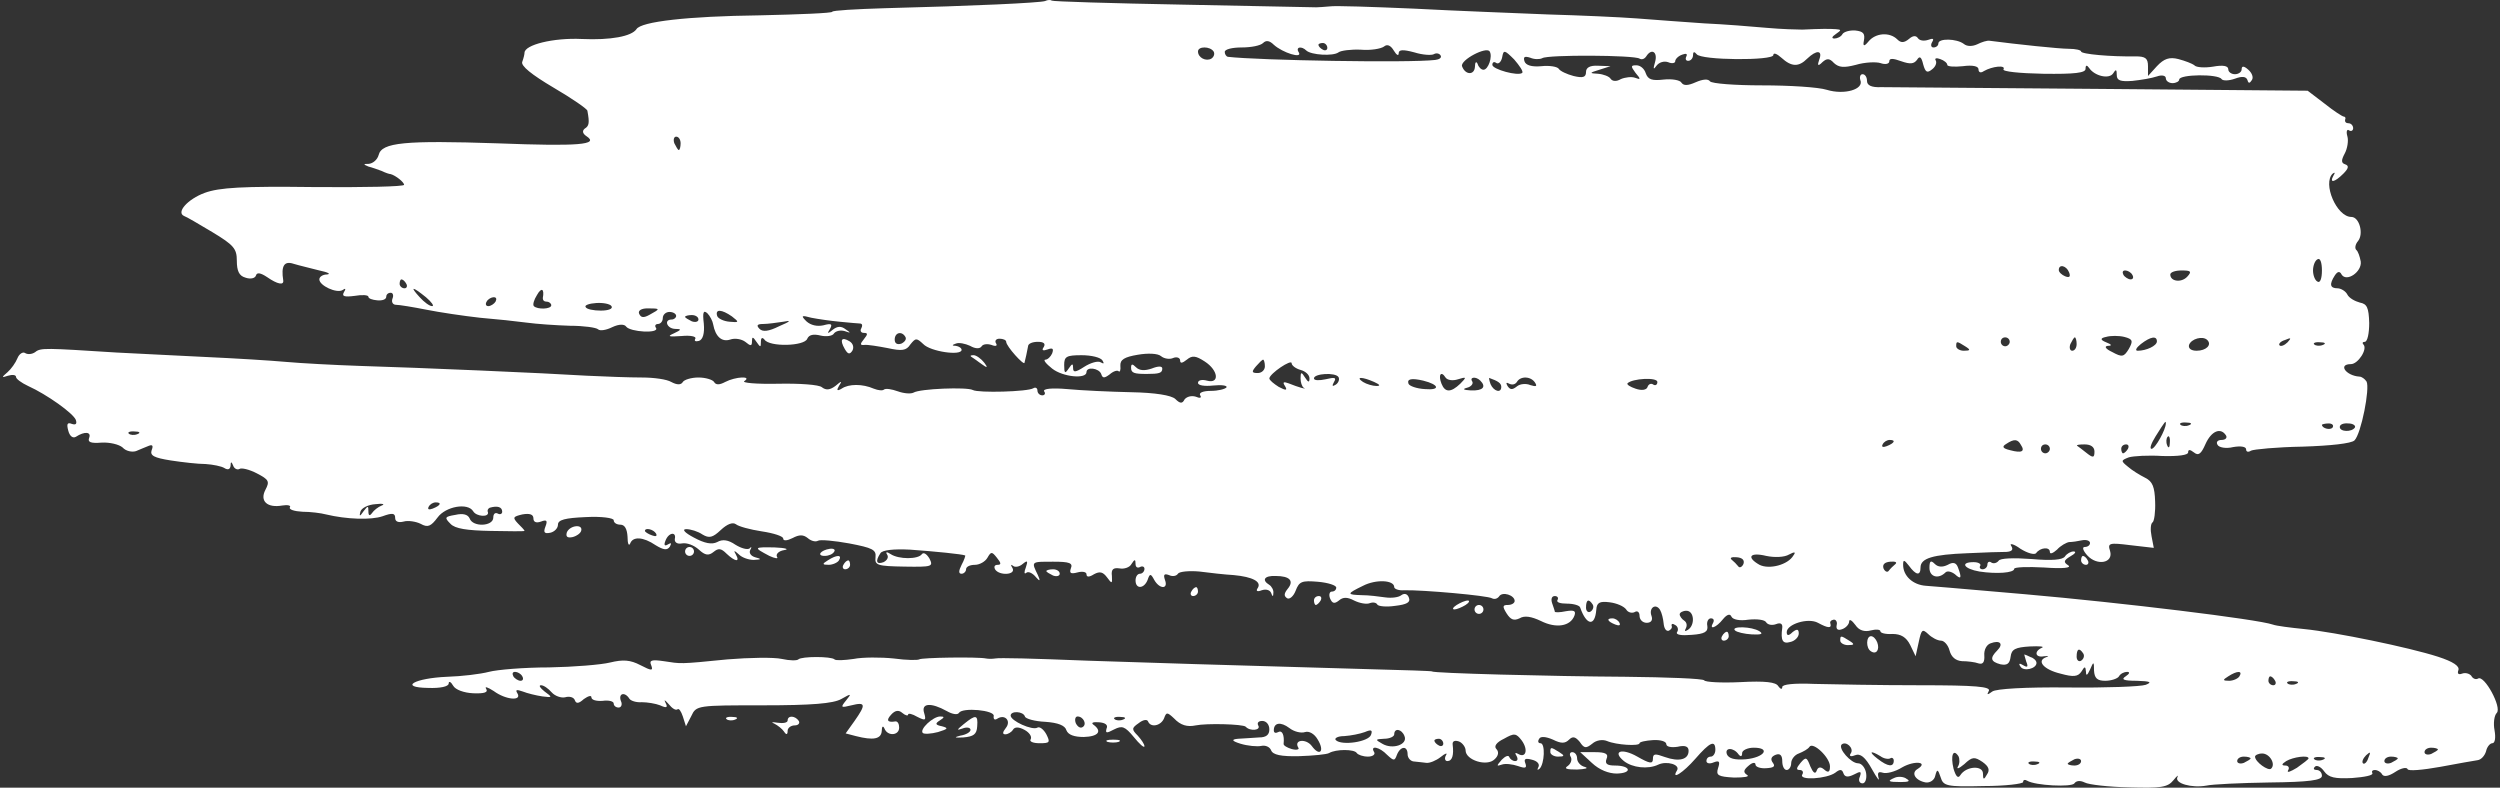<?xml version="1.0" encoding="UTF-8"?> <svg xmlns="http://www.w3.org/2000/svg" width="219" height="69" viewBox="0 0 219 69" fill="none"><rect x="0" y="0" width="219" height="69" fill="#333333" stroke="none"/> <path fill-rule="evenodd" clip-rule="evenodd" d="M92.128 0.054C92.207 0.133 97.364 0.289 103.576 0.406C109.827 0.523 115.063 0.641 115.297 0.641C115.493 0.641 116.04 0.601 116.469 0.562C116.899 0.484 120.22 0.601 123.893 0.758C127.526 0.953 132.801 1.148 135.614 1.266C138.388 1.344 141.904 1.5 143.428 1.617C144.913 1.734 147.57 1.93 149.289 2.047C151.008 2.125 153.469 2.321 154.759 2.438C156.048 2.555 157.454 2.594 157.884 2.594C159.525 2.516 160.268 2.516 160.815 2.555C161.322 2.594 161.322 2.633 160.815 2.985C160.463 3.219 160.424 3.375 160.697 3.375C160.932 3.375 161.283 3.219 161.401 2.985C161.518 2.789 162.026 2.633 162.534 2.672C163.237 2.75 163.393 2.946 163.276 3.571C163.172 4.066 163.302 4.092 163.667 3.649C164.292 2.868 165.542 2.789 166.206 3.454C166.519 3.766 166.792 3.766 167.222 3.415C167.574 3.102 167.847 3.102 168.004 3.336C168.16 3.571 168.55 3.61 168.902 3.493C169.332 3.336 169.449 3.375 169.254 3.688C169.097 3.962 169.176 4.157 169.371 4.157C169.605 4.157 169.801 4.001 169.801 3.805C169.801 3.336 171.403 3.375 172.028 3.844C172.301 4.079 172.77 4.079 173.2 3.883C173.591 3.688 174.059 3.532 174.294 3.571C176.677 3.883 180.389 4.274 181.209 4.274C181.834 4.274 182.303 4.391 182.303 4.509C182.303 4.743 184.921 4.977 187.07 4.938C187.93 4.938 188.164 5.095 188.164 5.798V6.657L188.945 5.798C189.57 5.134 190.039 4.977 190.821 5.173C191.407 5.329 192.032 5.563 192.227 5.72C192.384 5.915 193.165 5.954 193.868 5.837C194.728 5.681 195.197 5.759 195.197 6.071C195.197 6.306 195.47 6.501 195.783 6.501C196.095 6.501 196.369 6.306 196.369 6.071C196.369 5.759 196.564 5.759 196.955 6.11C197.267 6.384 197.424 6.775 197.267 7.009C197.072 7.322 196.955 7.322 196.877 7.009C196.759 6.696 196.408 6.657 195.783 6.892C195.236 7.087 194.728 7.087 194.611 6.931C194.337 6.462 190.899 6.501 190.899 6.97C190.899 7.126 190.625 7.283 190.313 7.283C190 7.283 189.727 7.087 189.727 6.853C189.727 6.618 189.375 6.54 188.945 6.696C188.476 6.853 187.539 7.009 186.796 7.087C185.742 7.165 185.429 7.048 185.429 6.579C185.429 6.071 185.351 6.032 185.116 6.423C184.765 6.97 183.475 6.657 183.007 5.954C182.811 5.681 182.694 5.681 182.694 6.032C182.694 6.384 181.756 6.501 178.982 6.462C176.912 6.423 175.388 6.267 175.505 6.071C175.739 5.681 174.528 5.798 173.786 6.228C173.512 6.423 173.317 6.345 173.317 6.071C173.317 5.798 172.809 5.681 171.95 5.798C171.207 5.876 170.582 5.837 170.582 5.681C170.582 5.524 170.309 5.29 169.957 5.173C169.644 5.056 169.449 5.095 169.566 5.29C169.684 5.485 169.566 5.837 169.254 6.071C168.824 6.423 168.668 6.345 168.472 5.642C168.316 4.977 168.16 4.86 167.925 5.251C167.652 5.602 167.339 5.642 166.558 5.368C165.816 5.095 165.503 5.095 165.503 5.368C165.503 5.602 165.151 5.681 164.722 5.524C164.331 5.407 163.354 5.446 162.573 5.681C161.518 5.954 161.088 5.915 160.658 5.524C160.268 5.095 160.033 5.095 159.642 5.446C159.252 5.837 159.174 5.759 159.369 5.212C159.681 4.391 159.134 4.352 158.314 5.134C157.572 5.876 156.947 5.876 156.048 5.056C155.657 4.704 155.345 4.587 155.345 4.821C155.345 5.329 148.976 5.29 148.624 4.743C148.429 4.509 148.312 4.509 148.312 4.821C148.312 5.095 148.117 5.329 147.882 5.329C147.687 5.329 147.609 5.173 147.726 4.938C147.843 4.704 147.687 4.665 147.374 4.782C147.023 4.899 146.749 5.173 146.749 5.368C146.749 5.524 146.476 5.602 146.124 5.446C145.772 5.329 145.343 5.446 145.108 5.759C144.835 6.149 144.796 6.071 144.991 5.407C145.225 4.548 144.678 4.196 144.21 4.938C144.053 5.173 143.819 5.251 143.623 5.134C143.155 4.821 135.575 4.782 135.106 5.095C134.872 5.212 134.403 5.212 134.051 5.056C133.543 4.899 133.426 4.977 133.543 5.368C133.66 5.72 134.168 5.876 135.028 5.798C135.731 5.72 136.434 5.837 136.552 6.032C136.669 6.228 137.255 6.501 137.841 6.657C138.661 6.853 138.935 6.775 138.935 6.306C138.935 5.915 139.287 5.72 139.99 5.759L141.084 5.798L140.107 6.11C139.208 6.384 139.208 6.423 139.99 6.462C140.459 6.501 140.967 6.696 141.084 6.892C141.24 7.126 141.592 7.165 141.982 6.931C142.334 6.775 142.92 6.696 143.233 6.814C143.741 7.009 143.741 6.931 143.272 6.384C142.842 5.798 142.842 5.72 143.35 5.72C143.702 5.72 144.053 6.032 144.17 6.423C144.366 6.97 144.717 7.087 145.733 6.97C146.437 6.892 147.179 7.009 147.296 7.243C147.491 7.517 147.843 7.517 148.546 7.204C149.171 6.931 149.64 6.892 149.797 7.126C149.953 7.322 151.985 7.478 154.368 7.478C156.751 7.478 159.291 7.634 160.033 7.869C161.557 8.337 163.315 7.83 162.963 7.009C162.885 6.736 162.963 6.501 163.159 6.501C163.393 6.501 163.549 6.775 163.549 7.087C163.549 7.478 163.94 7.673 164.8 7.634C165.503 7.634 174.216 7.712 184.101 7.79L202.151 7.947L203.636 9.08C204.417 9.705 205.199 10.213 205.316 10.213C205.433 10.213 205.511 10.33 205.433 10.486C205.394 10.682 205.511 10.799 205.746 10.799C205.941 10.799 206.136 10.994 206.136 11.229C206.136 11.424 205.98 11.541 205.785 11.424C205.589 11.268 205.511 11.541 205.628 11.932C205.746 12.323 205.628 13.026 205.394 13.456C205.082 14.042 205.082 14.276 205.433 14.393C205.785 14.511 205.746 14.745 205.277 15.214C204.495 15.995 204.027 16.073 204.417 15.37C204.574 15.136 204.535 15.058 204.339 15.214C203.441 16.073 204.691 19.004 205.98 19.004C206.683 19.004 207.074 20.488 206.566 21.113C206.332 21.387 206.254 21.739 206.41 21.895C206.566 22.012 206.722 22.481 206.801 22.911C206.918 23.809 205.55 24.747 205.121 24.044C204.964 23.731 204.769 23.77 204.535 24.122C204.027 24.903 204.105 25.255 204.769 25.255C205.042 25.255 205.472 25.489 205.628 25.802C205.785 26.114 206.293 26.388 206.722 26.505C207.348 26.622 207.504 26.935 207.543 28.302C207.543 29.201 207.387 29.944 207.152 29.944C206.957 29.944 206.918 30.061 207.035 30.178C207.426 30.569 206.566 31.897 205.941 31.897C204.769 31.897 205.511 32.913 206.683 32.991C206.879 32.991 207.152 33.186 207.309 33.421C207.621 34.007 206.84 37.992 206.254 38.578C205.98 38.852 204.144 39.047 201.721 39.125C199.455 39.164 197.424 39.359 197.189 39.477C196.955 39.633 196.759 39.594 196.759 39.359C196.759 39.125 196.291 39.047 195.626 39.164C195.001 39.32 194.376 39.203 194.259 38.969C194.103 38.734 194.259 38.539 194.611 38.539C194.962 38.539 195.119 38.344 195.001 38.148C194.532 37.406 193.712 37.758 193.204 38.891C192.813 39.789 192.579 39.946 192.188 39.633C191.837 39.359 191.68 39.359 191.68 39.633C191.68 39.867 190.821 39.985 189.414 39.946C188.203 39.867 186.875 39.946 186.484 40.063C185.781 40.336 185.781 40.375 186.406 40.883C186.757 41.196 187.461 41.626 187.93 41.86C188.555 42.173 188.75 42.641 188.789 43.931C188.828 44.829 188.711 45.689 188.555 45.767C188.398 45.884 188.359 46.392 188.476 46.978L188.672 47.994L186.64 47.76C184.765 47.525 184.609 47.564 184.843 48.268C185.155 49.322 183.71 49.596 182.85 48.658C182.46 48.228 182.381 47.916 182.616 47.916C182.889 47.916 183.085 47.76 183.085 47.564C183.085 47.369 182.772 47.252 182.381 47.33C182.03 47.408 181.522 47.486 181.248 47.486C181.014 47.525 180.506 47.799 180.194 48.15C179.842 48.463 179.568 48.58 179.568 48.346C179.568 47.877 178.709 47.955 178.357 48.463C178.201 48.619 177.615 48.463 176.99 48.072C176.404 47.642 176.013 47.564 176.169 47.799C176.404 48.15 176.247 48.307 175.779 48.346C175.388 48.346 173.825 48.385 172.34 48.463C169.332 48.58 168.238 48.893 168.238 49.713C168.238 50.456 167.847 50.416 167.222 49.557C166.792 49.01 166.714 49.01 166.714 49.479C166.714 50.456 167.574 51.237 168.707 51.315C170.074 51.432 169.879 51.393 177.42 52.057C185.898 52.8 197.775 54.245 199.104 54.714C199.416 54.831 200.667 54.988 201.839 55.105C204.574 55.378 211.02 56.707 213.56 57.527C214.888 57.957 215.474 58.348 215.357 58.699C215.24 59.012 215.357 59.129 215.67 59.012C215.982 58.895 216.334 59.012 216.49 59.207C216.607 59.442 216.881 59.559 217.076 59.442C217.623 59.09 219.186 61.981 218.717 62.45C218.483 62.685 218.405 63.388 218.522 63.974C218.639 64.638 218.561 65.107 218.326 65.107C218.131 65.107 217.858 65.42 217.779 65.81C217.662 66.201 217.35 66.553 217.037 66.592C216.725 66.631 215.24 66.904 213.755 67.178C212.231 67.451 210.942 67.569 210.903 67.373C210.825 67.178 210.317 67.295 209.848 67.608C209.262 67.998 208.832 68.076 208.676 67.842C208.559 67.608 208.246 67.451 208.051 67.451C207.816 67.451 207.738 67.569 207.816 67.725C207.934 67.92 207.113 68.076 206.058 68.154C204.535 68.233 203.988 68.115 203.597 67.569C203.323 67.178 202.933 66.982 202.776 67.178C202.62 67.334 202.698 67.451 202.933 67.451C203.206 67.451 203.401 67.686 203.401 67.959C203.401 68.35 202.307 68.506 198.791 68.545C196.291 68.584 193.79 68.701 193.282 68.819C191.993 69.053 190.469 68.623 190.743 68.076C190.86 67.842 190.704 67.959 190.391 68.35C189.883 68.975 189.297 69.053 186.523 68.975C184.765 68.936 182.968 68.741 182.616 68.545C182.225 68.35 181.874 68.389 181.717 68.623C181.483 68.975 178.279 68.819 177.576 68.389C177.38 68.272 177.224 68.311 177.224 68.506C177.224 68.662 175.661 68.858 173.747 68.858C170.504 68.936 170.231 68.858 169.996 68.076C169.762 67.373 169.684 67.334 169.527 67.959C169.449 68.35 169.058 68.584 168.707 68.545C167.808 68.389 167.378 67.725 167.964 67.373C168.98 66.748 167.73 66.592 166.636 67.217C166.011 67.608 165.229 67.803 164.917 67.686C164.526 67.569 164.448 67.686 164.565 68.154C164.682 68.506 164.409 68.154 163.979 67.373C163.393 66.318 162.963 65.967 162.495 66.162C162.104 66.318 161.948 66.24 162.143 65.967C162.416 65.537 161.713 64.873 161.322 65.224C161.01 65.576 162.143 66.865 162.768 66.865C163.081 66.865 163.393 67.256 163.471 67.725C163.549 68.233 163.393 68.623 163.159 68.623C162.885 68.623 162.768 68.35 162.924 68.037C163.081 67.569 163.002 67.529 162.416 67.842C161.869 68.115 161.596 68.076 161.479 67.725C161.361 67.373 161.166 67.373 160.775 67.686C160.033 68.233 157.533 68.389 157.884 67.842C158.001 67.647 157.923 67.451 157.65 67.451C157.337 67.451 157.337 67.295 157.728 66.826C158.197 66.279 158.275 66.318 158.587 67.139C158.822 67.686 159.017 67.842 159.134 67.529C159.252 67.178 159.486 67.139 159.799 67.412C160.15 67.725 160.307 67.647 160.307 67.139C160.307 66.357 158.822 64.951 158.509 65.42C158.392 65.615 157.962 65.849 157.572 66.006C157.22 66.123 156.907 66.513 156.907 66.865C156.907 67.178 156.712 67.451 156.517 67.451C156.282 67.451 156.126 67.1 156.126 66.67C156.126 66.162 155.931 65.967 155.54 66.123C155.149 66.279 155.071 66.513 155.306 66.826C155.54 67.139 155.384 67.256 154.719 67.295C154.212 67.334 153.782 67.178 153.782 66.982C153.782 66.748 153.508 66.787 153.196 67.061C152.727 67.451 152.688 67.647 153.039 67.881C153.313 68.037 152.805 68.115 151.906 68.115C150.5 68.037 150.305 67.92 150.5 67.295C150.695 66.709 150.617 66.592 150.109 66.787C149.758 66.943 149.484 66.865 149.484 66.67C149.484 66.435 149.64 66.279 149.875 66.279C150.07 66.279 150.265 66.006 150.265 65.693C150.265 64.794 149.797 64.99 148.507 66.475C147.452 67.686 146.358 68.389 146.905 67.49C147.218 66.982 146.007 66.631 145.264 66.982C144.366 67.412 142.998 67.256 142.256 66.67C141.201 65.81 142.061 65.498 143.428 66.279C144.522 66.904 144.796 66.943 144.796 66.475C144.796 66.006 144.991 66.006 145.85 66.318C147.062 66.748 147.921 66.553 147.921 65.771C147.921 65.38 147.609 65.263 146.944 65.42C146.397 65.498 145.968 65.42 145.968 65.185C145.968 64.951 145.46 64.794 144.796 64.834C144.17 64.873 143.623 64.99 143.623 65.107C143.623 65.38 141.592 65.263 140.771 64.912C140.381 64.755 139.834 64.834 139.482 65.146C138.935 65.576 138.779 65.576 138.388 64.99C137.997 64.521 137.763 64.482 137.45 64.794C137.099 65.146 136.747 65.146 136.044 64.794C135.419 64.521 134.95 64.482 134.833 64.716C134.676 64.951 134.754 65.107 134.95 65.107C135.38 65.107 135.301 66.904 134.872 67.334C134.676 67.49 134.637 67.451 134.754 67.217C134.911 66.943 134.676 66.67 134.207 66.553C133.621 66.396 133.465 66.475 133.621 66.865C133.778 67.295 133.621 67.334 132.957 67.1C132.488 66.943 131.863 66.865 131.551 66.982C131.082 67.139 131.082 67.1 131.551 66.553C131.863 66.24 132.137 66.123 132.215 66.318C132.293 66.513 132.527 66.67 132.723 66.67C132.957 66.67 132.996 66.475 132.84 66.201C132.684 65.967 132.723 65.888 132.996 66.045C133.66 66.435 133.895 65.693 133.309 64.873C132.801 64.208 132.645 64.208 131.746 64.716C131.082 65.029 130.847 65.38 131.082 65.615C131.316 65.849 131.277 66.201 130.926 66.513C130.261 67.178 128.386 66.592 128.386 65.732C128.386 65.459 128.112 65.068 127.8 64.951C127.448 64.834 127.214 64.912 127.253 65.224C127.37 66.162 127.214 66.67 126.784 66.67C126.589 66.67 126.511 66.435 126.667 66.162C126.823 65.927 126.628 65.967 126.198 66.318C125.807 66.631 125.221 66.865 124.948 66.826C124.713 66.787 124.205 66.748 123.893 66.709C123.58 66.709 123.307 66.396 123.307 66.084C123.307 65.302 122.682 65.341 122.369 66.123C122.174 66.67 122.096 66.67 121.509 66.123C120.845 65.42 119.986 65.263 120.376 65.888C120.494 66.084 120.259 66.279 119.829 66.279C119.4 66.279 118.97 66.123 118.853 65.967C118.657 65.615 117.016 65.615 116.43 65.967C116.235 66.084 115.063 66.201 113.813 66.24C112.211 66.279 111.507 66.123 111.351 65.732C111.234 65.42 110.843 65.263 110.492 65.341C110.14 65.42 109.28 65.341 108.655 65.146C107.9 64.912 107.835 64.768 108.46 64.716C109.007 64.677 109.827 64.638 110.296 64.599C110.921 64.599 111.195 64.365 111.195 63.896C111.195 63.466 110.921 63.154 110.57 63.154C110.257 63.154 110.101 63.31 110.218 63.544C110.492 63.974 109.515 64.091 109.124 63.661C108.89 63.427 105.686 63.349 104.748 63.544C104.006 63.7 103.42 63.544 102.834 62.919C102.248 62.372 102.17 62.372 101.974 62.919C101.701 63.583 100.802 63.779 100.568 63.193C100.49 62.997 100.138 63.036 99.747 63.349C99.122 63.779 99.122 63.896 99.669 64.443C99.982 64.794 100.255 65.185 100.255 65.38C100.216 65.537 99.825 65.185 99.317 64.56C98.536 63.622 98.302 63.544 97.598 63.896C96.934 64.248 96.817 64.248 96.934 63.818C97.09 63.505 96.817 63.31 96.27 63.271C95.762 63.232 95.567 63.31 95.762 63.466C96.582 64.052 96.231 64.521 94.942 64.56C94.082 64.56 93.574 64.365 93.418 63.974C93.3 63.544 92.675 63.31 91.581 63.232C90.644 63.193 89.823 62.958 89.784 62.763C89.628 62.294 88.534 62.255 88.534 62.685C88.534 63.154 90.448 64.013 90.878 63.739C91.073 63.622 91.425 63.896 91.66 64.326C92.011 65.029 91.972 65.107 91.073 65.107C90.487 65.107 90.136 64.951 90.292 64.755C90.409 64.521 90.175 64.169 89.745 63.935C89.237 63.661 88.885 63.661 88.729 63.935C88.612 64.13 88.299 64.326 88.065 64.326C87.792 64.326 87.831 64.13 88.104 63.779C88.612 63.154 88.026 62.528 87.362 62.958C87.127 63.114 87.01 62.997 87.049 62.724C87.166 62.216 84.314 61.942 84.002 62.45C83.885 62.646 83.416 62.567 82.947 62.294C81.54 61.513 80.681 61.591 80.954 62.45C81.15 63.114 81.071 63.154 80.368 62.802C79.899 62.528 79.548 62.45 79.548 62.606C79.548 62.724 79.313 62.685 79.04 62.45C78.727 62.177 78.415 62.216 78.063 62.606C77.594 63.114 77.75 63.31 78.454 63.193C78.649 63.193 78.766 63.427 78.766 63.739C78.766 64.443 77.75 64.521 77.477 63.818C77.36 63.544 77.243 63.622 77.243 64.013C77.203 64.755 76.5 64.873 74.976 64.482L74.078 64.247L74.859 63.154C75.875 61.708 75.836 61.473 74.586 61.786C73.648 62.02 73.609 61.981 74.117 61.356C74.625 60.731 74.586 60.731 73.687 61.239C72.984 61.63 71.108 61.786 66.85 61.786C61.106 61.786 60.989 61.786 60.559 62.724L60.09 63.622L59.817 62.763C59.661 62.294 59.465 62.02 59.348 62.138C59.192 62.255 58.879 62.059 58.567 61.669C58.254 61.317 58.137 61.239 58.293 61.552C58.528 61.981 58.41 62.059 57.824 61.786C57.434 61.63 56.691 61.513 56.222 61.513C55.754 61.552 55.246 61.395 55.129 61.2C54.738 60.575 54.152 60.731 54.386 61.395C54.542 61.708 54.425 61.981 54.191 61.981C53.956 61.981 53.761 61.825 53.761 61.63C53.761 61.434 53.331 61.317 52.784 61.395C52.237 61.434 51.807 61.317 51.807 61.083C51.807 60.887 51.534 60.965 51.143 61.239C50.714 61.63 50.479 61.669 50.362 61.356C50.284 61.083 49.893 60.965 49.502 61.083C49.151 61.161 48.604 60.965 48.33 60.653C48.018 60.301 47.627 60.028 47.393 60.028C47.158 60.028 47.314 60.262 47.705 60.575C48.408 61.083 48.408 61.122 47.51 61.005C46.963 60.926 46.181 60.731 45.791 60.575C45.244 60.38 45.127 60.419 45.322 60.731C45.752 61.434 44.306 61.317 43.251 60.536C42.704 60.184 42.431 60.106 42.587 60.34C42.782 60.653 42.431 60.77 41.454 60.731C40.633 60.692 39.891 60.419 39.696 60.067C39.5 59.715 39.305 59.637 39.305 59.871C39.305 60.145 38.563 60.301 37.508 60.262C34.89 60.223 36.297 59.403 39.188 59.285C40.438 59.246 42.079 59.051 42.821 58.856C43.564 58.66 45.947 58.465 48.096 58.465C50.245 58.426 52.667 58.231 53.449 58.035C54.582 57.762 55.207 57.801 56.105 58.27C57.082 58.778 57.238 58.778 57.043 58.27C56.848 57.84 57.082 57.762 58.137 57.918C59.7 58.152 59.426 58.191 63.724 57.762C65.638 57.605 67.787 57.566 68.491 57.723C69.194 57.879 69.819 57.879 69.936 57.762C70.21 57.488 72.828 57.488 73.101 57.762C73.218 57.879 73.961 57.84 74.781 57.723C75.562 57.566 77.164 57.566 78.297 57.684C79.43 57.84 80.407 57.84 80.524 57.762C80.681 57.605 85.643 57.527 86.385 57.684C86.58 57.723 86.932 57.723 87.166 57.684C87.518 57.605 90.448 57.684 95.371 57.879C97.364 57.957 110.101 58.348 119.986 58.621C122.994 58.699 125.456 58.778 125.456 58.817C125.456 58.973 135.927 59.246 142.373 59.285C146.046 59.325 149.171 59.442 149.289 59.598C149.367 59.754 150.812 59.833 152.453 59.754C154.641 59.637 155.579 59.754 155.774 60.106C155.97 60.38 156.126 60.419 156.126 60.184C156.126 59.95 157.142 59.833 158.939 59.911C160.502 59.95 164.643 60.028 168.16 60.028C173.044 60.028 174.45 60.145 174.216 60.536C174.02 60.887 174.099 60.887 174.528 60.575C174.841 60.34 177.42 60.184 181.131 60.223C184.452 60.262 187.539 60.145 187.969 59.989C188.555 59.754 188.359 59.676 187.187 59.637C186.015 59.637 185.781 59.52 186.21 59.246C186.562 59.012 186.601 58.856 186.328 58.856C186.093 58.856 185.742 59.012 185.624 59.246C185.507 59.442 184.96 59.637 184.413 59.637C183.71 59.637 183.475 59.403 183.436 58.739C183.436 57.918 183.397 57.918 183.085 58.66C182.85 59.168 182.733 59.246 182.733 58.856C182.694 58.348 182.616 58.348 182.342 58.817C182.03 59.285 181.639 59.325 180.506 59.012C179.021 58.66 178.357 57.879 179.256 57.566C179.529 57.488 179.451 57.449 179.06 57.488C178.279 57.645 178.162 57.059 178.865 56.746C179.139 56.629 178.67 56.59 177.81 56.629C176.56 56.707 176.208 56.863 176.13 57.527C176.052 58.152 175.818 58.309 175.232 58.191C174.372 57.957 174.294 57.645 174.958 56.98C175.544 56.394 175.192 56.043 174.372 56.355C174.02 56.472 173.786 56.941 173.825 57.41C173.864 57.996 173.708 58.231 173.317 58.113C173.005 57.996 172.34 57.918 171.871 57.918C171.325 57.879 170.934 57.566 170.778 56.98C170.66 56.511 170.309 56.121 170.035 56.121C169.723 56.121 169.215 55.847 168.902 55.535C168.394 55.066 168.316 55.144 168.082 56.238L167.808 57.488L167.339 56.511C166.988 55.808 166.519 55.535 165.776 55.535C165.19 55.574 164.722 55.457 164.722 55.3C164.722 55.144 164.331 55.105 163.901 55.222C163.315 55.378 162.846 55.222 162.534 54.753C162.221 54.324 161.987 54.206 161.987 54.441C161.987 54.675 161.713 54.988 161.401 55.105C161.01 55.261 160.815 55.144 160.893 54.753C160.971 54.48 160.815 54.245 160.619 54.284C160.385 54.324 160.268 54.48 160.346 54.636C160.463 55.066 160.111 55.027 159.252 54.558C158.392 54.089 156.517 54.675 156.517 55.378C156.517 55.691 156.673 55.73 157.025 55.378C157.415 55.066 157.572 55.105 157.572 55.496C157.572 55.808 157.22 56.16 156.829 56.238C156.165 56.433 155.97 56.121 156.126 54.988C156.165 54.636 155.97 54.519 155.579 54.675C155.266 54.792 154.876 54.753 154.719 54.519C154.602 54.284 153.899 54.206 153.157 54.284C152.414 54.402 151.789 54.284 151.672 54.011C151.555 53.737 151.281 53.816 150.93 54.245C150.344 54.988 149.679 55.222 150.07 54.558C150.187 54.324 150.109 54.167 149.875 54.167C149.64 54.167 149.484 54.48 149.562 54.831C149.64 55.339 149.328 55.535 148.195 55.613C147.296 55.691 146.788 55.613 146.905 55.378C147.062 55.183 146.984 54.87 146.749 54.753C146.515 54.597 146.397 54.636 146.437 54.831C146.515 54.988 146.358 55.183 146.163 55.261C145.929 55.3 145.772 55.027 145.733 54.597C145.694 54.206 145.577 53.698 145.421 53.425C145.03 52.8 144.405 53.269 144.678 53.972C144.796 54.324 144.639 54.558 144.249 54.558C143.897 54.558 143.623 54.284 143.623 53.933C143.623 53.62 143.428 53.464 143.194 53.62C142.959 53.737 142.608 53.659 142.451 53.386C142.256 53.112 141.631 52.839 141.006 52.761C140.107 52.644 139.873 52.8 139.834 53.425C139.716 54.91 138.974 54.792 138.427 53.23C138.388 53.034 137.841 52.878 137.255 52.878C136.669 52.878 136.317 52.761 136.434 52.565C136.552 52.37 136.434 52.214 136.2 52.214C135.927 52.214 135.848 52.487 135.966 52.839C136.083 53.191 136.2 53.503 136.2 53.581C136.2 53.659 136.63 53.659 137.177 53.542C137.88 53.425 138.075 53.503 137.919 53.933C137.568 54.87 136.317 55.066 134.989 54.402C134.168 54.011 133.543 53.894 133.113 54.167C132.606 54.402 132.332 54.284 131.98 53.737C131.59 53.112 131.629 52.995 132.098 52.995C132.41 52.995 132.684 52.839 132.684 52.644C132.684 52.136 131.59 51.784 131.316 52.253C131.16 52.448 130.925 52.526 130.691 52.409C130.339 52.175 124.635 51.667 122.994 51.706C122.525 51.745 122.135 51.589 122.135 51.432C122.135 50.807 120.533 50.729 119.4 51.315C117.954 52.018 117.954 52.096 119.282 52.136C119.908 52.136 120.806 52.253 121.353 52.331C121.9 52.409 122.525 52.331 122.76 52.136C123.033 51.94 123.307 52.018 123.424 52.37C123.58 52.761 123.229 52.956 122.213 53.073C121.431 53.191 120.728 53.112 120.65 52.956C120.572 52.8 120.298 52.722 119.986 52.839C119.712 52.956 119.087 52.839 118.618 52.604C118.032 52.292 117.642 52.292 117.29 52.604C116.899 52.917 116.704 52.878 116.508 52.409C116.391 52.096 116.469 51.823 116.665 51.823C116.899 51.823 117.055 51.667 117.055 51.471C117.055 51.276 116.352 51.042 115.454 50.963C114.047 50.846 113.813 50.924 113.5 51.745C113.305 52.253 112.953 52.526 112.758 52.409C112.445 52.214 112.484 51.979 112.797 51.589C113.383 50.885 112.992 50.456 111.742 50.456C110.765 50.416 110.492 50.807 111.195 51.237C111.39 51.354 111.586 51.706 111.546 51.94C111.546 52.292 111.468 52.292 111.351 51.94C111.234 51.667 110.882 51.589 110.531 51.706C110.14 51.862 109.984 51.784 110.179 51.51C110.531 50.963 109.749 50.534 108.069 50.377C107.327 50.338 105.959 50.182 105.061 50.065C104.162 49.987 103.303 50.065 103.185 50.26C103.068 50.456 102.717 50.534 102.404 50.377C101.974 50.221 101.896 50.338 102.052 50.807C102.365 51.628 101.583 51.628 101.115 50.807C100.802 50.221 100.724 50.221 100.529 50.807C100.216 51.589 99.474 51.628 99.474 50.846C99.474 50.534 99.63 50.26 99.864 50.26C100.06 50.26 100.255 50.065 100.255 49.83C100.255 49.635 100.06 49.557 99.864 49.674C99.63 49.791 99.474 49.674 99.474 49.401C99.474 48.971 99.395 48.971 99.122 49.401C98.966 49.713 98.458 49.87 98.067 49.791C97.52 49.713 97.325 49.87 97.403 50.456C97.442 51.159 97.403 51.159 96.973 50.573C96.621 50.104 96.348 50.026 95.84 50.299C95.41 50.573 95.176 50.573 95.176 50.299C95.176 50.104 94.824 50.026 94.394 50.143C93.808 50.299 93.652 50.221 93.808 49.791C94.004 49.322 93.691 49.205 92.285 49.205C90.292 49.205 90.331 49.166 90.917 50.377C91.152 50.898 91.1 50.963 90.761 50.573C90.448 50.182 90.058 50.026 89.901 50.182C89.706 50.338 89.706 50.104 89.862 49.713C90.058 49.127 90.019 49.049 89.589 49.401C89.276 49.674 88.885 49.713 88.729 49.557C88.534 49.401 88.534 49.518 88.69 49.752C89.042 50.377 87.518 50.456 87.166 49.87C87.049 49.635 87.127 49.479 87.401 49.479C87.713 49.479 87.713 49.322 87.323 48.854C86.893 48.307 86.815 48.307 86.502 48.854C86.307 49.205 85.799 49.479 85.408 49.479C84.978 49.479 84.627 49.635 84.627 49.87C84.627 50.065 84.431 50.26 84.236 50.26C83.963 50.26 83.963 50.026 84.236 49.479C84.471 49.049 84.588 48.658 84.549 48.658C84.275 48.541 81.931 48.307 79.743 48.15C78.258 48.072 77.282 48.189 77.125 48.463C76.656 49.166 76.774 49.479 77.399 49.244C77.711 49.088 77.868 48.815 77.711 48.58C77.555 48.346 77.672 48.307 78.024 48.541C78.727 49.01 80.446 49.01 80.759 48.541C80.915 48.346 81.189 48.541 81.423 48.932C81.775 49.635 81.657 49.674 79.235 49.635C76.852 49.596 76.617 49.518 76.695 48.815C76.774 48.15 76.422 47.994 74.39 47.603C73.101 47.369 71.851 47.252 71.655 47.369C71.46 47.486 71.069 47.408 70.757 47.135C70.366 46.822 70.014 46.822 69.428 47.135C68.96 47.369 68.608 47.408 68.608 47.174C68.608 46.978 67.787 46.705 66.733 46.548C65.717 46.392 64.701 46.119 64.466 45.923C64.193 45.728 63.724 45.884 63.138 46.431C62.435 47.096 62.122 47.174 61.536 46.822C61.145 46.548 60.481 46.353 60.13 46.353C59.7 46.353 59.973 46.666 60.794 47.096C61.731 47.603 62.357 47.721 62.825 47.486C63.294 47.213 63.802 47.291 64.427 47.721C64.935 48.033 65.482 48.189 65.678 48.033C65.834 47.838 65.873 47.916 65.717 48.189C65.6 48.424 65.756 48.697 66.147 48.815C66.733 48.971 66.733 49.01 66.029 49.049C65.6 49.049 65.013 48.854 64.74 48.58C64.31 48.189 64.232 48.189 64.466 48.58C64.857 49.283 64.388 49.205 63.646 48.502C63.177 48.033 62.943 47.994 62.513 48.346C62.083 48.697 61.77 48.658 61.224 48.15C60.794 47.76 60.169 47.525 59.739 47.603C59.348 47.681 59.075 47.525 59.114 47.213C59.27 46.548 58.567 46.627 58.293 47.369C58.137 47.76 58.215 47.877 58.528 47.681C58.801 47.525 58.84 47.564 58.684 47.877C58.45 48.228 58.137 48.189 57.434 47.76C56.34 47.017 55.441 46.978 55.207 47.603C55.09 47.877 54.972 47.642 54.972 47.017C54.933 46.353 54.738 45.962 54.347 45.962C54.035 45.962 53.761 45.806 53.761 45.572C53.761 45.376 52.706 45.22 51.3 45.298C49.502 45.376 48.877 45.533 48.877 45.962C48.877 46.275 48.565 46.587 48.213 46.666C47.666 46.783 47.588 46.627 47.783 46.119C47.979 45.611 47.901 45.494 47.393 45.689C46.963 45.845 46.728 45.728 46.728 45.415C46.728 45.064 46.416 44.947 45.752 45.064C44.931 45.259 44.892 45.337 45.361 45.845C45.673 46.158 45.947 46.431 45.947 46.509C45.947 46.548 44.619 46.548 42.978 46.509C40.907 46.47 39.852 46.314 39.461 45.884C38.914 45.337 38.953 45.259 39.891 45.103C40.555 44.947 40.985 45.064 41.141 45.415C41.415 46.197 43.212 46.119 43.212 45.337C43.212 45.025 43.368 44.868 43.603 44.986C43.798 45.103 43.993 45.025 43.993 44.829C43.993 44.4 43.564 44.282 42.899 44.478C42.743 44.556 42.665 44.712 42.743 44.868C42.86 45.337 41.727 45.259 41.454 44.79C40.985 44.009 39.031 44.361 38.328 45.337C37.742 46.119 37.469 46.236 36.843 45.884C36.453 45.689 35.749 45.572 35.359 45.689C34.89 45.806 34.617 45.689 34.617 45.376C34.617 44.947 34.382 44.907 33.523 45.22C32.507 45.572 30.358 45.494 28.561 45.064C28.131 44.947 27.193 44.829 26.49 44.829C25.787 44.79 25.279 44.634 25.396 44.439C25.513 44.282 25.201 44.204 24.732 44.282C23.403 44.517 22.739 43.892 23.247 42.915C23.638 42.173 23.559 42.016 22.505 41.469C21.84 41.118 21.137 40.961 20.981 41.079C20.785 41.196 20.512 41.039 20.434 40.805C20.278 40.414 20.199 40.414 20.199 40.805C20.16 41.118 19.965 41.196 19.652 41C19.418 40.844 18.637 40.688 18.012 40.649C17.347 40.649 15.98 40.492 14.964 40.336C13.479 40.102 13.128 39.907 13.284 39.438C13.44 39.047 13.362 38.93 13.05 39.047C12.776 39.164 12.268 39.359 11.916 39.516C11.565 39.633 11.018 39.516 10.744 39.203C10.432 38.93 9.611 38.734 8.908 38.773C7.931 38.852 7.658 38.734 7.814 38.344C8.009 37.836 7.423 37.758 6.642 38.266C6.368 38.422 6.095 38.187 5.978 37.718C5.821 37.133 5.9 36.976 6.29 37.133C6.642 37.25 6.759 37.133 6.642 36.781C6.407 36.195 4.102 34.554 2.461 33.812C1.875 33.538 1.406 33.186 1.406 33.03C1.406 32.835 1.094 32.796 0.703 32.913C0.117 33.108 0.117 33.069 0.664 32.6C0.977 32.327 1.367 31.78 1.524 31.389C1.68 30.998 1.993 30.803 2.188 30.92C2.422 31.076 2.813 31.037 3.087 30.842C3.555 30.451 4.024 30.491 10.197 30.881C11.916 30.959 15.433 31.155 18.012 31.272C20.59 31.389 23.755 31.584 25.044 31.702C26.334 31.819 29.225 31.975 31.491 32.053C36.765 32.21 47.627 32.678 51.417 32.913C53.019 32.991 55.168 33.069 56.222 33.069C57.277 33.069 58.41 33.225 58.801 33.46C59.309 33.733 59.661 33.733 59.817 33.46C59.934 33.264 60.559 33.069 61.184 33.069C61.81 33.069 62.435 33.264 62.552 33.46C62.708 33.733 63.021 33.733 63.529 33.46C64.427 32.991 65.912 32.913 65.209 33.382C64.935 33.538 66.264 33.655 68.139 33.616C70.014 33.577 71.773 33.694 72.007 33.929C72.359 34.202 72.71 34.163 73.179 33.812C73.726 33.343 73.804 33.343 73.492 33.812C73.257 34.202 73.335 34.28 73.726 34.046C74.351 33.616 75.562 33.616 76.539 34.046C76.93 34.202 77.321 34.241 77.438 34.124C77.594 34.007 78.102 34.085 78.649 34.28C79.196 34.476 79.782 34.515 80.016 34.398C80.564 34.046 84.705 33.89 85.213 34.163C85.682 34.437 90.058 34.319 90.526 34.007C90.722 33.89 90.878 34.007 90.878 34.202C90.878 34.437 91.073 34.632 91.308 34.632C91.503 34.632 91.621 34.476 91.464 34.28C91.347 34.046 92.168 33.968 93.496 34.085C94.746 34.202 97.247 34.319 99.083 34.358C101.232 34.398 102.599 34.632 102.951 34.944C103.381 35.374 103.576 35.374 103.771 34.984C103.967 34.749 104.357 34.632 104.748 34.749C105.1 34.905 105.295 34.866 105.139 34.632C104.983 34.398 105.412 34.241 106.077 34.241C106.702 34.241 107.327 34.085 107.444 33.929C107.522 33.772 107.014 33.694 106.272 33.772C105.53 33.85 104.944 33.772 104.944 33.538C104.944 33.303 105.295 33.225 105.725 33.343C106.858 33.655 106.741 32.444 105.53 31.663C104.748 31.155 104.436 31.116 103.967 31.506C103.576 31.819 103.381 31.858 103.381 31.584C103.381 31.35 103.107 31.233 102.795 31.35C102.482 31.506 101.974 31.428 101.701 31.194C101.427 30.959 100.568 30.92 99.669 31.076C98.497 31.272 98.106 31.506 98.145 32.053C98.184 32.405 98.106 32.639 97.989 32.522C97.872 32.405 97.52 32.522 97.208 32.796C96.739 33.147 96.582 33.147 96.465 32.757C96.27 32.249 95.176 32.092 95.176 32.6C95.176 33.225 93.105 33.03 92.168 32.288C91.621 31.858 91.347 31.506 91.581 31.506C91.777 31.506 92.05 31.233 92.168 30.959C92.324 30.529 92.207 30.451 91.777 30.608C91.347 30.764 91.23 30.686 91.425 30.412C91.621 30.1 91.425 29.944 90.917 29.944C90.448 29.944 90.058 30.1 90.058 30.334C90.019 30.529 89.94 30.881 89.901 31.116C89.862 31.311 89.784 31.623 89.745 31.78C89.706 32.053 88.143 30.334 88.143 29.944C88.143 29.787 87.87 29.67 87.557 29.67C87.245 29.67 87.127 29.865 87.245 30.061C87.401 30.295 87.245 30.373 86.854 30.217C86.502 30.1 86.112 30.139 85.994 30.334C85.838 30.569 85.447 30.569 84.978 30.295C84.549 30.1 84.002 29.983 83.728 30.1C83.377 30.217 83.377 30.295 83.728 30.295C84.002 30.334 84.236 30.491 84.236 30.647C84.236 31.194 81.501 30.803 80.876 30.139C80.29 29.592 80.212 29.592 79.743 30.178C79.391 30.725 79.001 30.764 77.75 30.491C76.93 30.334 75.992 30.178 75.719 30.217C75.328 30.256 75.328 30.139 75.68 29.709C76.031 29.279 76.031 29.162 75.68 29.162C75.406 29.162 75.328 28.967 75.445 28.771C75.562 28.537 75.562 28.381 75.367 28.342C75.211 28.342 74.39 28.263 73.57 28.185C72.749 28.107 71.655 27.951 71.069 27.834C70.21 27.599 70.132 27.638 70.64 28.146C71.03 28.498 71.577 28.615 72.124 28.498C72.828 28.302 72.945 28.381 72.71 28.81C72.437 29.24 72.476 29.279 72.945 28.889C73.335 28.576 73.687 28.537 74.078 28.849C74.547 29.162 74.547 29.201 74 29.006C73.609 28.889 73.218 29.006 73.062 29.201C72.945 29.436 72.398 29.514 71.89 29.396C71.265 29.24 70.874 29.318 70.718 29.67C70.483 30.334 67.397 30.412 66.967 29.748C66.772 29.514 66.654 29.592 66.654 29.944C66.654 30.451 66.615 30.451 66.264 29.944C65.951 29.475 65.873 29.475 65.873 29.904C65.873 30.334 65.756 30.334 65.287 29.944C64.974 29.709 64.388 29.592 63.959 29.748C63.216 29.983 62.669 29.475 62.474 28.42C62.435 28.146 62.2 27.677 61.966 27.443C61.614 27.13 61.536 27.365 61.653 28.342C61.731 29.201 61.575 29.748 61.224 29.865C60.911 29.944 60.794 29.865 60.911 29.67C61.028 29.475 60.481 29.357 59.7 29.436C58.567 29.514 58.41 29.475 59.036 29.201C59.7 28.889 59.739 28.81 59.114 28.81C58.41 28.771 58.137 27.99 58.84 27.99C59.036 27.99 59.231 27.834 59.231 27.677C59.231 27.482 58.958 27.326 58.645 27.326C58.332 27.326 58.059 27.56 58.059 27.873C58.059 28.146 57.864 28.381 57.629 28.381C57.434 28.381 57.316 28.537 57.473 28.732C57.746 29.24 55.207 29.084 54.855 28.615C54.699 28.381 54.23 28.381 53.644 28.654C53.097 28.928 52.55 29.006 52.394 28.849C52.237 28.693 51.143 28.537 49.932 28.537C48.682 28.498 47.002 28.381 46.142 28.263C45.283 28.146 43.446 27.951 42.04 27.834C40.633 27.677 38.523 27.365 37.351 27.13C36.179 26.896 34.968 26.701 34.695 26.701C34.421 26.701 34.265 26.466 34.382 26.154C34.499 25.88 34.421 25.646 34.226 25.646C33.991 25.646 33.835 25.802 33.835 25.997C33.835 26.232 33.483 26.349 33.054 26.31C32.624 26.271 32.272 26.154 32.272 25.997C32.272 25.841 31.725 25.802 31.061 25.919C30.162 26.036 29.928 25.958 30.123 25.607C30.319 25.294 30.28 25.216 30.006 25.411C29.498 25.724 27.974 25.021 27.974 24.474C27.974 24.239 28.287 24.044 28.639 24.044C29.029 24.005 28.717 23.849 27.974 23.692C27.232 23.497 26.216 23.262 25.708 23.106C24.888 22.833 24.614 23.302 24.81 24.552C24.888 25.021 24.302 24.903 23.403 24.278C22.817 23.887 22.505 23.849 22.427 24.122C22.348 24.395 21.919 24.474 21.489 24.317C20.942 24.161 20.746 23.731 20.746 22.833C20.746 21.778 20.473 21.465 18.598 20.332C17.425 19.629 16.292 18.965 16.136 18.926C15.394 18.613 16.449 17.441 17.933 16.894C19.223 16.425 21.254 16.308 27.467 16.386C31.843 16.425 35.398 16.347 35.398 16.191C35.398 15.956 34.656 15.37 34.226 15.253C34.109 15.253 33.757 15.136 33.444 14.979C33.132 14.862 32.585 14.667 32.272 14.589C31.803 14.393 31.803 14.354 32.311 14.354C32.663 14.315 33.054 14.003 33.171 13.573C33.444 12.479 35.437 12.284 43.603 12.557C50.714 12.831 52.511 12.674 51.378 11.932C51.026 11.697 50.987 11.463 51.221 11.268C51.612 11.033 51.651 10.76 51.456 9.705C51.456 9.549 50.088 8.611 48.486 7.673C46.572 6.54 45.595 5.759 45.752 5.407C45.869 5.095 45.947 4.743 45.947 4.626C45.947 3.922 48.486 3.297 50.948 3.415C53.527 3.532 55.324 3.18 55.754 2.555C56.144 1.891 60.247 1.422 66.537 1.344C70.053 1.266 72.906 1.148 72.906 1.031C72.906 0.914 74.976 0.797 77.516 0.719C85.33 0.523 91.034 0.25 91.542 0.094C91.777 -0.024 92.05 -0.024 92.128 0.054ZM108.772 4.157C107.952 4.157 107.288 4.313 107.288 4.548C107.288 4.743 107.405 4.938 107.561 4.977C110.218 5.29 123.463 5.524 125.729 5.251C126.081 5.212 126.315 5.056 126.198 4.86C126.081 4.665 125.807 4.626 125.612 4.743C125.417 4.86 124.635 4.821 123.893 4.587C122.877 4.313 122.525 4.352 122.525 4.665C122.525 4.938 122.33 4.821 122.096 4.43C121.822 3.962 121.509 3.844 121.236 4.079C120.963 4.274 120.064 4.43 119.204 4.352C118.345 4.313 117.446 4.43 117.251 4.587C116.782 4.938 114.867 4.821 114.438 4.43C114.008 4.001 113.461 4.118 113.774 4.587C114.125 5.173 112.367 4.626 111.586 3.922C111.234 3.571 110.921 3.493 110.648 3.766C110.413 4.001 109.593 4.157 108.772 4.157ZM115.493 3.922C115.493 4.04 115.649 4.235 115.883 4.352C116.079 4.469 116.274 4.391 116.274 4.196C116.274 3.962 116.079 3.766 115.883 3.766C115.649 3.766 115.493 3.844 115.493 3.922ZM131.082 5.524C130.886 5.368 130.73 5.446 130.73 5.681C130.73 6.071 132.996 6.696 133.348 6.384C133.465 6.267 133.113 5.759 132.645 5.212C131.785 4.352 131.707 4.352 131.59 5.016C131.512 5.407 131.277 5.642 131.082 5.524ZM128.073 5.798C128.347 6.579 129.167 6.618 129.206 5.837C129.206 5.446 129.324 5.329 129.441 5.602C129.519 5.876 129.753 6.11 129.949 6.11C130.379 6.11 130.769 4.938 130.496 4.509C130.222 4.04 127.917 5.251 128.073 5.798ZM104.944 4.509C104.944 5.056 105.647 5.407 106.116 5.134C106.35 4.977 106.428 4.704 106.311 4.509C105.998 4.04 104.944 4.04 104.944 4.509ZM59.075 12.557C59.231 12.87 59.387 13.143 59.465 13.143C59.544 13.143 59.622 12.87 59.622 12.557C59.622 12.245 59.465 11.971 59.231 11.971C59.036 11.971 58.958 12.245 59.075 12.557ZM202.62 23.692C202.62 24.083 202.776 24.552 203.011 24.669C203.245 24.825 203.401 24.395 203.401 23.692C203.401 22.989 203.245 22.559 203.011 22.715C202.776 22.833 202.62 23.302 202.62 23.692ZM180.35 23.653C180.35 23.849 180.623 24.083 180.897 24.2C181.288 24.356 181.405 24.239 181.248 23.849C181.014 23.262 180.35 23.106 180.35 23.653ZM190.117 24.044C190.117 24.669 191.094 24.786 191.602 24.239C192.032 23.77 191.915 23.692 191.094 23.692C190.547 23.692 190.117 23.849 190.117 24.044ZM186.015 24.083C186.132 24.278 186.445 24.474 186.64 24.474C186.875 24.474 186.914 24.278 186.796 24.083C186.679 23.849 186.367 23.692 186.171 23.692C185.937 23.692 185.898 23.849 186.015 24.083ZM35.007 24.864C35.007 25.06 35.203 25.255 35.437 25.255C35.632 25.255 35.71 25.06 35.593 24.864C35.476 24.63 35.281 24.474 35.163 24.474C35.085 24.474 35.007 24.63 35.007 24.864ZM46.767 26.818C47.08 27.13 48.291 27.091 48.291 26.74C48.291 26.583 48.096 26.427 47.901 26.427C47.666 26.427 47.549 26.31 47.549 26.114C47.705 25.294 47.432 25.138 47.041 25.841C46.767 26.271 46.65 26.701 46.767 26.818ZM36.765 26.036C37.156 26.466 37.625 26.818 37.859 26.818C38.055 26.818 37.82 26.466 37.312 26.036C36.101 25.06 35.867 25.06 36.765 26.036ZM42.626 26.427C42.509 26.622 42.548 26.818 42.782 26.818C42.978 26.818 43.29 26.622 43.407 26.427C43.525 26.193 43.486 26.036 43.251 26.036C43.056 26.036 42.743 26.193 42.626 26.427ZM51.3 26.896C51.378 27.091 52.003 27.209 52.628 27.209C53.292 27.209 53.722 27.052 53.566 26.818C53.449 26.622 52.823 26.505 52.237 26.544C51.612 26.583 51.182 26.74 51.3 26.896ZM55.988 27.482C56.144 27.834 56.379 27.873 56.926 27.56C57.864 27.052 57.864 27.013 56.73 27.013C56.183 27.013 55.871 27.209 55.988 27.482ZM62.825 27.677C62.904 27.912 63.411 28.146 63.919 28.185C64.74 28.263 64.779 28.224 64.115 27.716C63.216 27.091 62.63 27.052 62.825 27.677ZM60.012 27.756C60.012 27.834 60.286 27.99 60.598 28.146C60.911 28.263 61.184 28.185 61.184 27.99C61.184 27.756 60.911 27.599 60.598 27.599C60.286 27.599 60.012 27.677 60.012 27.756ZM66.85 28.381C66.342 28.381 66.225 28.498 66.537 28.81C66.811 29.084 67.319 29.045 68.256 28.576C69.272 28.146 69.35 28.029 68.608 28.185C68.061 28.263 67.279 28.381 66.85 28.381ZM184.491 29.983C184.999 30.178 185.038 30.295 184.648 30.295C184.296 30.334 184.452 30.569 185.038 30.842C185.898 31.311 186.054 31.272 186.484 30.569C186.875 29.865 186.836 29.709 186.093 29.514C185.624 29.396 184.882 29.396 184.491 29.514C183.97 29.618 183.97 29.774 184.491 29.983ZM78.376 29.748C78.376 30.1 78.61 30.217 78.962 30.1C79.274 29.944 79.43 29.709 79.313 29.514C79.001 28.967 78.376 29.123 78.376 29.748ZM199.69 30.256C199.807 30.373 200.12 30.256 200.393 29.983C200.745 29.592 200.706 29.553 200.159 29.787C199.768 29.904 199.573 30.139 199.69 30.256ZM191.758 30.217C191.68 30.529 191.954 30.725 192.423 30.725C193.243 30.725 193.79 30.217 193.36 29.787C192.97 29.396 191.954 29.67 191.758 30.217ZM187.539 30.139C187.148 30.451 186.992 30.725 187.265 30.725C188.008 30.725 188.945 30.295 188.945 29.904C188.945 29.396 188.398 29.475 187.539 30.139ZM181.366 30.139C181.248 30.451 181.327 30.725 181.522 30.725C181.756 30.725 181.913 30.451 181.913 30.139C181.913 29.826 181.834 29.553 181.756 29.553C181.678 29.553 181.522 29.826 181.366 30.139ZM175.271 29.944C175.271 30.139 175.427 30.334 175.661 30.334C175.857 30.334 176.052 30.139 176.052 29.944C176.052 29.709 175.857 29.553 175.661 29.553C175.427 29.553 175.271 29.709 175.271 29.944ZM202.737 30.178C202.854 30.295 203.206 30.334 203.48 30.217C203.792 30.1 203.675 29.983 203.245 29.983C202.815 29.944 202.581 30.061 202.737 30.178ZM171.364 30.334C171.364 30.529 171.676 30.725 172.028 30.725C172.614 30.725 172.653 30.647 172.145 30.334C171.403 29.865 171.364 29.865 171.364 30.334ZM93.222 31.975C93.222 32.718 93.3 32.757 93.613 32.288C93.926 31.819 94.004 31.819 94.004 32.249C94.004 32.639 94.199 32.639 94.981 32.131C95.528 31.78 96.192 31.584 96.426 31.741C96.7 31.897 96.739 31.858 96.582 31.584C96.426 31.311 95.606 31.116 94.746 31.116C93.418 31.116 93.222 31.233 93.222 31.975ZM111.195 33.147C111.195 33.303 111.586 33.616 112.015 33.89C112.68 34.241 112.797 34.202 112.562 33.812C112.328 33.46 112.445 33.421 112.875 33.577C113.734 33.929 114.594 34.163 114.203 33.968C114.047 33.85 113.93 33.499 113.93 33.147C113.93 32.561 114.008 32.561 114.32 33.069C114.594 33.499 114.711 33.538 114.711 33.147C114.711 32.835 114.36 32.522 113.93 32.405C113.5 32.288 113.148 32.014 113.148 31.819C113.148 31.428 111.234 32.718 111.195 33.147ZM110.023 32.092C109.632 32.561 109.632 32.678 110.179 32.678C110.531 32.678 110.804 32.405 110.804 32.092C110.804 31.78 110.726 31.506 110.648 31.506C110.57 31.506 110.296 31.78 110.023 32.092ZM126.276 33.616C126.589 34.398 127.097 34.398 127.917 33.616C128.503 33.03 128.464 32.991 127.722 33.225C127.253 33.382 126.784 33.303 126.628 33.069C126.237 32.444 125.964 32.835 126.276 33.616ZM115.102 33.147C115.102 33.343 115.571 33.343 116.118 33.225C116.938 33.03 117.095 33.069 116.86 33.46C116.665 33.812 116.704 33.89 117.016 33.694C117.251 33.538 117.368 33.225 117.251 33.03C116.977 32.6 115.102 32.718 115.102 33.147ZM142.569 33.577C142.49 33.694 142.803 33.89 143.272 34.046C143.819 34.241 144.249 34.163 144.327 33.89C144.405 33.655 144.639 33.538 144.835 33.694C145.03 33.812 145.186 33.694 145.186 33.46C145.186 33.03 142.998 33.147 142.569 33.577ZM132.879 33.46C132.723 33.694 132.449 33.733 132.215 33.616C131.941 33.46 131.902 33.538 132.059 33.812C132.293 34.163 132.488 34.163 132.879 33.85C133.153 33.616 133.7 33.577 134.051 33.733C134.559 33.89 134.676 33.85 134.481 33.538C134.129 32.952 133.192 32.913 132.879 33.46ZM130.574 33.655C130.847 34.28 131.512 34.476 131.512 33.89C131.512 33.577 131.238 33.382 130.457 33.108C130.418 33.069 130.457 33.343 130.574 33.655ZM128.972 33.421C129.089 33.616 128.855 33.89 128.503 33.968C128.073 34.085 128.191 34.163 128.855 34.202C129.91 34.241 130.222 33.89 129.675 33.343C129.285 32.952 128.698 33.03 128.972 33.421ZM123.385 33.616C123.463 33.812 124.088 34.046 124.83 34.085C126.198 34.202 126.081 33.694 124.674 33.343C123.658 33.108 123.229 33.186 123.385 33.616ZM119.4 33.46C119.712 33.655 120.259 33.812 120.572 33.812C120.963 33.812 120.884 33.694 120.376 33.46C119.322 32.991 118.696 32.991 119.4 33.46ZM204.964 37.406C204.964 37.836 206.019 37.875 206.293 37.445C206.371 37.289 206.136 37.093 205.707 37.093C205.316 37.054 204.964 37.172 204.964 37.406ZM203.401 37.211C203.401 37.523 204.144 37.718 204.339 37.445C204.456 37.25 204.3 37.093 203.988 37.093C203.675 37.093 203.401 37.172 203.401 37.211ZM191.016 37.211C191.133 37.328 191.485 37.367 191.758 37.25C192.071 37.133 191.954 37.015 191.524 37.015C191.094 36.976 190.86 37.093 191.016 37.211ZM188.828 38.226C188.437 38.852 188.281 39.32 188.476 39.32C188.789 39.32 189.727 37.64 189.727 37.093C189.727 36.82 189.688 36.859 188.828 38.226ZM11.291 37.992C11.409 38.109 11.76 38.148 12.034 38.031C12.346 37.914 12.229 37.797 11.799 37.797C11.37 37.758 11.135 37.875 11.291 37.992ZM189.844 39.008C189.961 39.32 190.078 39.203 190.078 38.773C190.117 38.344 190 38.109 189.883 38.266C189.766 38.383 189.727 38.734 189.844 39.008ZM175.739 38.891C175.349 39.125 175.427 39.281 176.091 39.438C177.107 39.711 177.42 39.555 177.029 38.969C176.755 38.461 176.443 38.422 175.739 38.891ZM164.917 38.93C164.8 39.164 164.956 39.203 165.269 39.086C165.972 38.812 166.089 38.539 165.542 38.539C165.308 38.539 165.034 38.695 164.917 38.93ZM185.82 39.32C185.82 39.516 185.898 39.711 185.976 39.711C186.093 39.711 186.289 39.516 186.406 39.32C186.523 39.086 186.445 38.93 186.249 38.93C186.015 38.93 185.82 39.086 185.82 39.32ZM181.952 39.047C182.03 39.086 182.421 39.399 182.772 39.672C183.358 40.141 183.475 40.102 183.475 39.555C183.475 39.164 183.163 38.93 182.616 38.93C182.147 38.93 181.874 38.969 181.952 39.047ZM178.787 39.32C178.787 39.516 178.943 39.711 179.178 39.711C179.373 39.711 179.568 39.516 179.568 39.32C179.568 39.086 179.373 38.93 179.178 38.93C178.943 38.93 178.787 39.086 178.787 39.32ZM37.547 44.4C37.43 44.634 37.586 44.673 37.898 44.556C38.602 44.282 38.719 44.009 38.172 44.009C37.938 44.009 37.664 44.165 37.547 44.4ZM31.569 44.829C31.452 45.259 31.53 45.259 31.843 44.79C32.233 44.282 32.272 44.282 32.272 44.79C32.272 45.181 32.389 45.22 32.585 44.947C32.741 44.712 33.132 44.4 33.444 44.282C33.757 44.165 33.523 44.087 32.897 44.165C32.233 44.204 31.647 44.517 31.569 44.829ZM56.496 46.509C56.496 46.587 56.77 46.783 57.121 46.9C57.434 47.017 57.59 46.978 57.473 46.744C57.238 46.353 56.496 46.197 56.496 46.509ZM154.719 48.697C153.274 48.346 152.961 48.815 154.133 49.479C154.993 49.908 156.634 49.479 157.103 48.658C157.337 48.346 157.22 48.307 156.712 48.58C156.321 48.815 155.462 48.854 154.719 48.697ZM151.672 49.01C151.867 49.166 152.141 49.44 152.258 49.596C152.375 49.791 152.61 49.674 152.727 49.401C152.844 49.049 152.61 48.854 152.141 48.815C151.711 48.776 151.516 48.854 151.672 49.01ZM164.995 49.791C165.112 50.065 165.347 50.182 165.464 49.987C165.581 49.83 165.855 49.557 166.05 49.401C166.206 49.244 166.011 49.166 165.581 49.205C165.112 49.244 164.878 49.44 164.995 49.791ZM138.935 53.23C138.935 53.542 139.13 53.698 139.326 53.581C139.56 53.425 139.638 53.151 139.521 52.956C139.169 52.409 138.935 52.526 138.935 53.23ZM147.14 53.816C147.14 53.972 147.335 54.245 147.531 54.363C147.765 54.519 147.804 54.792 147.687 55.027C147.531 55.3 147.609 55.339 147.843 55.183C148.507 54.792 148.429 53.503 147.726 53.503C147.413 53.503 147.14 53.659 147.14 53.816ZM181.913 57.527C181.913 57.84 182.108 57.996 182.303 57.879C182.538 57.723 182.616 57.449 182.499 57.254C182.147 56.707 181.913 56.824 181.913 57.527ZM195.197 59.246C194.689 59.559 194.689 59.637 195.275 59.637C195.626 59.637 196.056 59.442 196.173 59.246C196.486 58.739 195.978 58.739 195.197 59.246ZM44.97 59.246C45.087 59.442 45.4 59.637 45.595 59.637C45.83 59.637 45.869 59.442 45.752 59.246C45.634 59.012 45.322 58.856 45.127 58.856C44.892 58.856 44.853 59.012 44.97 59.246ZM198.713 59.637C198.713 59.833 198.908 60.028 199.143 60.028C199.338 60.028 199.416 59.833 199.299 59.637C199.182 59.403 198.986 59.246 198.869 59.246C198.791 59.246 198.713 59.403 198.713 59.637ZM200.393 59.871C200.51 59.989 200.862 60.028 201.135 59.911C201.448 59.793 201.331 59.676 200.901 59.676C200.471 59.637 200.237 59.754 200.393 59.871ZM97.637 62.997C97.755 63.114 98.106 63.154 98.38 63.036C98.692 62.919 98.575 62.802 98.145 62.802C97.716 62.763 97.481 62.88 97.637 62.997ZM94.238 63.349C94.394 63.661 94.629 63.818 94.824 63.7C95.254 63.466 94.902 62.763 94.394 62.763C94.199 62.763 94.121 63.036 94.238 63.349ZM111.586 63.974C111.586 64.208 111.742 64.248 111.976 64.13C112.328 63.935 112.523 64.404 112.445 65.146C112.406 65.302 112.758 65.498 113.148 65.615C113.578 65.732 113.852 65.654 113.734 65.498C113.305 64.794 114.399 64.677 114.907 65.341C115.61 66.318 116.079 65.81 115.414 64.755C115.141 64.287 114.672 64.013 114.32 64.13C113.969 64.248 113.344 64.091 112.953 63.779C112.172 63.193 111.586 63.31 111.586 63.974ZM122.135 64.326C122.135 64.521 121.744 64.716 121.236 64.716C120.455 64.755 120.455 64.794 121.08 65.146C121.978 65.693 123.346 65.224 123.033 64.482C122.799 63.857 122.135 63.739 122.135 64.326ZM117.759 64.482C117.173 64.482 116.86 64.677 117.016 64.834C117.524 65.341 119.908 64.99 120.103 64.365C120.259 63.935 120.103 63.896 119.556 64.13C119.126 64.287 118.345 64.443 117.759 64.482ZM125.651 64.873C125.651 64.99 125.807 65.185 126.042 65.302C126.237 65.42 126.432 65.341 126.432 65.146C126.432 64.912 126.237 64.716 126.042 64.716C125.807 64.716 125.651 64.794 125.651 64.873ZM212.388 65.888C212.388 66.084 212.661 66.162 212.974 66.045C213.286 65.888 213.56 65.732 213.56 65.654C213.56 65.576 213.286 65.498 212.974 65.498C212.661 65.498 212.388 65.654 212.388 65.888ZM152.61 65.967C152.61 66.279 152.492 66.318 152.297 66.084C151.867 65.459 151.047 65.459 151.281 66.084C151.438 66.435 151.945 66.592 152.922 66.513C154.563 66.357 155.149 65.498 153.626 65.498C153.079 65.498 152.61 65.732 152.61 65.967ZM206.996 66.865C207.113 66.982 207.348 66.787 207.465 66.396C207.699 65.849 207.66 65.81 207.269 66.162C206.996 66.435 206.879 66.748 206.996 66.865ZM197.541 66.279C197.541 66.748 198.713 67.569 198.947 67.334C199.377 66.943 198.83 66.006 198.166 66.006C197.814 66.006 197.541 66.162 197.541 66.279ZM171.129 67.334C171.325 67.998 171.52 68.233 171.715 67.92C172.223 67.1 173.708 67.022 173.708 67.764C173.708 68.311 173.786 68.35 174.059 67.842C174.333 67.451 174.216 67.139 173.669 66.748C172.965 66.279 172.77 66.279 172.067 66.943C171.598 67.334 171.364 67.412 171.52 67.139C171.676 66.904 171.676 66.475 171.559 66.24C171.09 65.537 170.856 66.201 171.129 67.334ZM164.487 66.475C165.386 67.178 165.894 67.217 165.894 66.631C165.894 66.435 165.737 66.318 165.581 66.435C165.425 66.513 165.034 66.475 164.722 66.24C163.823 65.693 163.667 65.849 164.487 66.475ZM208.871 66.67C208.871 66.865 209.145 66.943 209.457 66.826C209.77 66.67 210.043 66.513 210.043 66.435C210.043 66.357 209.77 66.279 209.457 66.279C209.145 66.279 208.871 66.435 208.871 66.67ZM202.737 66.513C202.854 66.631 203.206 66.67 203.48 66.553C203.792 66.435 203.675 66.318 203.245 66.318C202.815 66.279 202.581 66.396 202.737 66.513ZM200.276 66.67C199.846 66.943 199.846 67.061 200.198 67.061C200.471 67.061 200.588 67.256 200.432 67.49C200.315 67.725 200.627 67.608 201.214 67.256C201.761 66.865 202.229 66.513 202.229 66.435C202.229 66.123 200.862 66.318 200.276 66.67ZM195.978 66.67C195.978 66.865 196.252 66.943 196.564 66.826C196.877 66.67 197.15 66.513 197.15 66.435C197.15 66.357 196.877 66.279 196.564 66.279C196.252 66.279 195.978 66.435 195.978 66.67ZM181.131 66.904C181.131 66.982 181.405 67.061 181.717 67.061C182.03 67.061 182.303 66.904 182.303 66.67C182.303 66.475 182.03 66.396 181.717 66.513C181.405 66.67 181.131 66.826 181.131 66.904ZM177.732 66.904C177.849 67.022 178.201 67.061 178.474 66.943C178.787 66.826 178.67 66.709 178.24 66.709C177.81 66.67 177.576 66.787 177.732 66.904Z" fill="white"></path> <path fill-rule="evenodd" clip-rule="evenodd" d="M74.43 29.904C74.742 30.1 74.82 30.451 74.664 30.725C74.43 31.076 74.273 31.037 74 30.569C73.531 29.748 73.726 29.474 74.43 29.904Z" fill="white"></path> <path fill-rule="evenodd" clip-rule="evenodd" d="M86.227 31.78C86.566 32.222 86.488 32.261 85.993 31.897C85.563 31.584 85.133 31.272 85.055 31.233C84.977 31.154 85.055 31.115 85.29 31.115C85.524 31.115 85.954 31.428 86.227 31.78Z" fill="white"></path> <path fill-rule="evenodd" clip-rule="evenodd" d="M101.817 32.288C101.817 32.679 101.544 32.757 100.45 32.757C99.356 32.757 99.082 32.679 99.082 32.21C99.082 31.858 99.2 31.858 99.512 32.171C99.825 32.483 100.294 32.483 100.88 32.288C101.466 32.054 101.817 32.054 101.817 32.288Z" fill="white"></path> <path fill-rule="evenodd" clip-rule="evenodd" d="M50.909 46.509C50.831 46.743 50.479 46.978 50.127 47.056C49.698 47.134 49.541 47.017 49.659 46.626C49.932 46.001 51.104 45.884 50.909 46.509Z" fill="white"></path> <path fill-rule="evenodd" clip-rule="evenodd" d="M73.062 48.345C72.945 48.541 72.593 48.697 72.242 48.697C71.499 48.697 71.89 48.189 72.71 48.072C73.023 48.033 73.219 48.15 73.062 48.345Z" fill="white"></path> <path fill-rule="evenodd" clip-rule="evenodd" d="M68.686 48.19C68.217 48.268 67.944 48.541 68.061 48.776C68.217 48.971 67.905 48.932 67.397 48.697C65.99 47.955 65.99 47.916 67.866 47.955C68.803 47.994 69.194 48.111 68.686 48.19Z" fill="white"></path> <path d="M60.403 48.697C60.188 48.697 60.013 48.523 60.013 48.307C60.013 48.091 60.188 47.916 60.403 47.916C60.619 47.916 60.794 48.091 60.794 48.307C60.794 48.523 60.619 48.697 60.403 48.697Z" fill="white"></path> <path fill-rule="evenodd" clip-rule="evenodd" d="M181.366 48.736C180.779 49.088 180.74 49.244 181.17 49.518C181.522 49.752 180.701 49.83 179.06 49.713C177.615 49.635 176.443 49.674 176.443 49.83C176.443 50.182 174.919 50.299 173.395 50.065C172.028 49.83 171.676 49.244 172.887 49.244C173.317 49.244 173.551 49.401 173.473 49.557C173.356 49.713 173.473 49.87 173.669 49.87C173.903 49.87 174.098 49.674 174.098 49.44C174.098 49.244 174.255 49.127 174.45 49.283C174.645 49.401 174.919 49.322 175.075 49.127C175.192 48.893 176.404 48.854 177.966 48.971C179.764 49.127 180.701 49.049 180.897 48.736C181.053 48.502 181.405 48.307 181.639 48.307C181.913 48.307 181.795 48.502 181.366 48.736Z" fill="white"></path> <path fill-rule="evenodd" clip-rule="evenodd" d="M182.889 49.089C183.006 49.284 182.928 49.479 182.733 49.479C182.499 49.479 182.303 49.284 182.303 49.089C182.303 48.854 182.381 48.698 182.459 48.698C182.577 48.698 182.772 48.854 182.889 49.089Z" fill="white"></path> <path fill-rule="evenodd" clip-rule="evenodd" d="M73.492 49.087C73.375 49.283 72.945 49.478 72.594 49.478C72.008 49.478 72.008 49.4 72.516 49.087C73.297 48.58 73.805 48.58 73.492 49.087Z" fill="white"></path> <path fill-rule="evenodd" clip-rule="evenodd" d="M171.52 49.713C171.872 50.651 171.794 50.807 171.247 50.299C170.934 50.065 170.583 49.987 170.426 50.143C169.801 50.768 169.02 50.533 169.02 49.752C169.02 49.127 169.137 49.049 169.489 49.401C169.762 49.674 170.153 49.713 170.622 49.479C171.09 49.205 171.364 49.283 171.52 49.713Z" fill="white"></path> <path fill-rule="evenodd" clip-rule="evenodd" d="M74.468 49.479C74.468 49.674 74.272 49.869 74.038 49.869C73.843 49.869 73.764 49.674 73.882 49.479C73.999 49.244 74.194 49.088 74.311 49.088C74.39 49.088 74.468 49.244 74.468 49.479Z" fill="white"></path> <path fill-rule="evenodd" clip-rule="evenodd" d="M92.832 50.26C92.832 50.456 92.558 50.534 92.246 50.416C91.933 50.26 91.66 50.104 91.66 50.026C91.66 49.948 91.933 49.87 92.246 49.87C92.558 49.87 92.832 50.026 92.832 50.26Z" fill="white"></path> <path fill-rule="evenodd" clip-rule="evenodd" d="M104.943 51.823C104.943 52.019 104.748 52.214 104.514 52.214C104.318 52.214 104.24 52.019 104.357 51.823C104.475 51.589 104.67 51.433 104.787 51.433C104.865 51.433 104.943 51.589 104.943 51.823Z" fill="white"></path> <path fill-rule="evenodd" clip-rule="evenodd" d="M115.689 52.605C115.572 52.8 115.377 52.996 115.259 52.996C115.181 52.996 115.103 52.8 115.103 52.605C115.103 52.37 115.298 52.214 115.533 52.214C115.728 52.214 115.806 52.37 115.689 52.605Z" fill="white"></path> <path fill-rule="evenodd" clip-rule="evenodd" d="M128.387 52.995C128.074 53.191 127.605 53.386 127.41 53.386C127.175 53.386 127.293 53.191 127.605 52.995C127.918 52.8 128.348 52.605 128.582 52.605C128.777 52.605 128.699 52.8 128.387 52.995Z" fill="white"></path> <path d="M129.559 53.776C129.343 53.776 129.168 53.601 129.168 53.385C129.168 53.17 129.343 52.995 129.559 52.995C129.774 52.995 129.949 53.17 129.949 53.385C129.949 53.601 129.774 53.776 129.559 53.776Z" fill="white"></path> <path fill-rule="evenodd" clip-rule="evenodd" d="M141.864 54.558C141.982 54.793 141.825 54.832 141.513 54.715C140.809 54.441 140.692 54.168 141.239 54.168C141.474 54.168 141.747 54.324 141.864 54.558Z" fill="white"></path> <path fill-rule="evenodd" clip-rule="evenodd" d="M154.133 55.301C154.484 55.535 154.289 55.613 153.469 55.574C152.804 55.535 152.14 55.379 151.984 55.223C151.593 54.832 153.469 54.871 154.133 55.301Z" fill="white"></path> <path fill-rule="evenodd" clip-rule="evenodd" d="M151.437 55.73C151.437 55.925 151.241 56.121 151.007 56.121C150.811 56.121 150.733 55.925 150.85 55.73C150.968 55.496 151.163 55.339 151.28 55.339C151.358 55.339 151.437 55.496 151.437 55.73Z" fill="white"></path> <path fill-rule="evenodd" clip-rule="evenodd" d="M164.448 56.277C164.682 56.902 164.369 57.371 163.901 57.058C163.432 56.785 163.471 55.73 163.901 55.73C164.096 55.73 164.33 55.964 164.448 56.277Z" fill="white"></path> <path fill-rule="evenodd" clip-rule="evenodd" d="M161.987 56.121C162.495 56.434 162.456 56.512 161.87 56.512C161.518 56.512 161.206 56.316 161.206 56.121C161.206 55.652 161.245 55.652 161.987 56.121Z" fill="white"></path> <path fill-rule="evenodd" clip-rule="evenodd" d="M177.889 57.566C178.162 57.644 178.396 57.879 178.396 58.074C178.396 58.582 177.263 58.856 176.99 58.387C176.795 58.113 176.912 58.074 177.224 58.27C177.615 58.504 177.693 58.426 177.498 57.957C177.381 57.566 177.303 57.293 177.342 57.332C177.381 57.332 177.654 57.449 177.889 57.566Z" fill="white"></path> <path fill-rule="evenodd" clip-rule="evenodd" d="M85.603 63.623C85.564 64.326 85.29 64.521 84.392 64.599C83.61 64.638 83.532 64.599 84.118 64.443C84.626 64.365 85.017 64.13 85.017 63.935C85.017 63.74 84.704 63.662 84.314 63.818C83.766 64.013 83.806 63.935 84.431 63.427C85.486 62.568 85.681 62.607 85.603 63.623Z" fill="white"></path> <path fill-rule="evenodd" clip-rule="evenodd" d="M82.321 63.114C81.891 63.388 81.93 63.505 82.517 63.622C83.103 63.778 83.064 63.856 82.165 64.13C81.579 64.286 80.954 64.325 80.837 64.208C80.524 63.896 81.735 62.763 82.36 62.763C82.751 62.763 82.751 62.841 82.321 63.114Z" fill="white"></path> <path fill-rule="evenodd" clip-rule="evenodd" d="M69.974 63.153C70.091 63.349 69.935 63.544 69.622 63.544C69.27 63.544 68.997 63.778 68.997 64.013C68.997 64.364 68.88 64.403 68.684 64.091C68.528 63.856 68.138 63.544 67.825 63.388C67.512 63.27 67.629 63.231 68.098 63.309C68.606 63.388 68.997 63.309 68.997 63.114C68.997 62.645 69.661 62.684 69.974 63.153Z" fill="white"></path> <path fill-rule="evenodd" clip-rule="evenodd" d="M64.389 63.037C64.115 63.154 63.764 63.115 63.647 62.998C63.49 62.88 63.725 62.763 64.154 62.802C64.584 62.802 64.701 62.919 64.389 63.037Z" fill="white"></path> <path fill-rule="evenodd" clip-rule="evenodd" d="M97.989 64.99C97.754 65.068 97.285 65.068 97.012 64.99C96.777 64.872 96.973 64.794 97.52 64.794C98.067 64.794 98.262 64.872 97.989 64.99Z" fill="white"></path> <path fill-rule="evenodd" clip-rule="evenodd" d="M136.591 65.889C137.099 66.201 137.059 66.28 136.473 66.28C136.122 66.28 135.809 66.084 135.809 65.889C135.809 65.42 135.848 65.42 136.591 65.889Z" fill="white"></path> <path fill-rule="evenodd" clip-rule="evenodd" d="M140.733 66.475C140.576 66.905 140.772 67.061 141.475 67.061C142.843 67.061 143.038 67.725 141.631 67.764C140.928 67.764 140.108 67.452 139.443 66.826L138.428 65.889H139.717C140.655 65.889 140.928 66.045 140.733 66.475Z" fill="white"></path> <path fill-rule="evenodd" clip-rule="evenodd" d="M138.154 66.436C138.154 66.748 138.466 67.1 138.818 67.178C139.209 67.295 138.896 67.374 138.154 67.412C137.216 67.412 136.982 67.334 137.333 67.1C137.607 66.905 137.724 66.553 137.607 66.319C137.451 66.084 137.529 65.889 137.724 65.889C137.959 65.889 138.154 66.123 138.154 66.436Z" fill="white"></path> <path fill-rule="evenodd" clip-rule="evenodd" d="M167.026 68.233C167.378 68.428 167.182 68.507 166.518 68.507C165.385 68.507 165.268 68.428 166.01 68.116C166.323 67.999 166.792 68.038 167.026 68.233Z" fill="white"></path> </svg> 